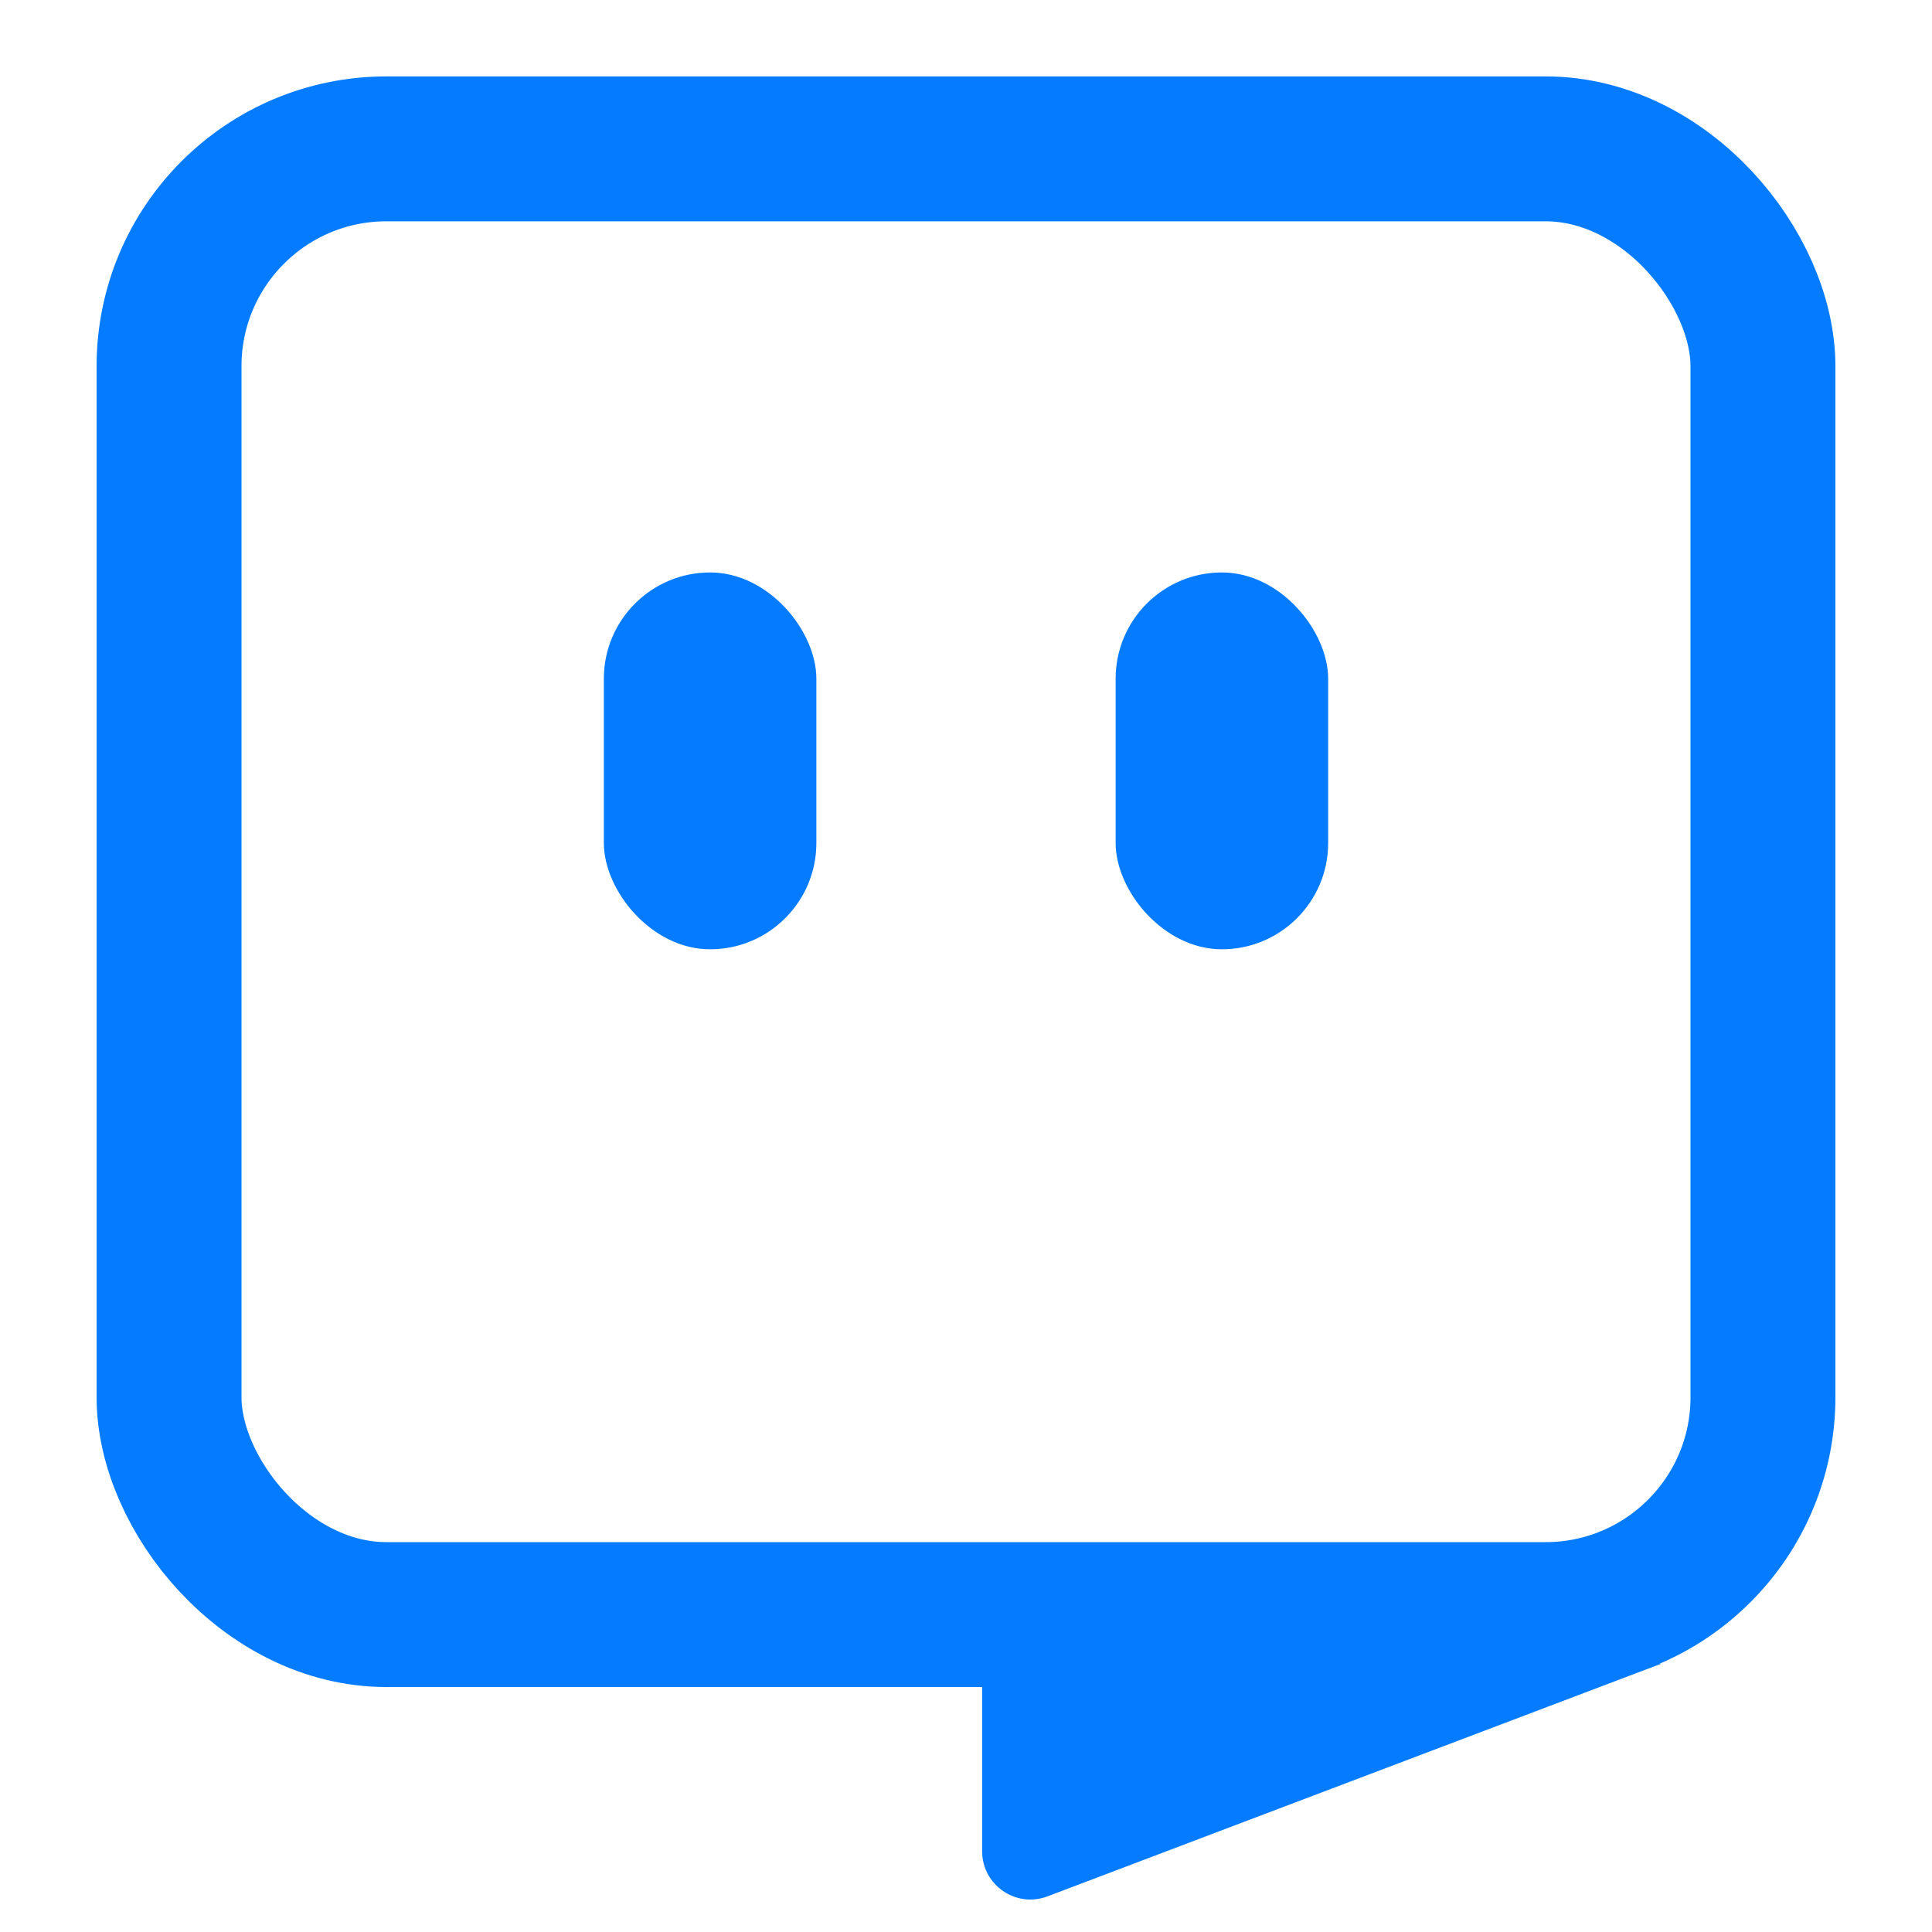 <svg width="20" height="20" viewBox="0 0 20 20" fill="none" xmlns="http://www.w3.org/2000/svg">
<g id="Group 1410150790">
<g id="Group 1410153694">
<rect id="Rectangle 34632936" x="1.75" y="1.541" width="16.5" height="15.173" rx="2.25" stroke="#057CFF" stroke-width="1.5"/>
<rect id="Rectangle 34632937" x="6.251" y="5.926" width="2.2" height="3.901" rx="1.1" fill="#057CFF"/>
<rect id="Rectangle 34632938" x="11.549" y="5.926" width="2.2" height="3.901" rx="1.1" fill="#057CFF"/>
<path id="Vector 14620" d="M10.844 19.631L17.193 17.224L10.167 17.116V19.164C10.167 19.514 10.517 19.755 10.844 19.631Z" fill="#057CFF"/>
</g>
</g>
</svg>

